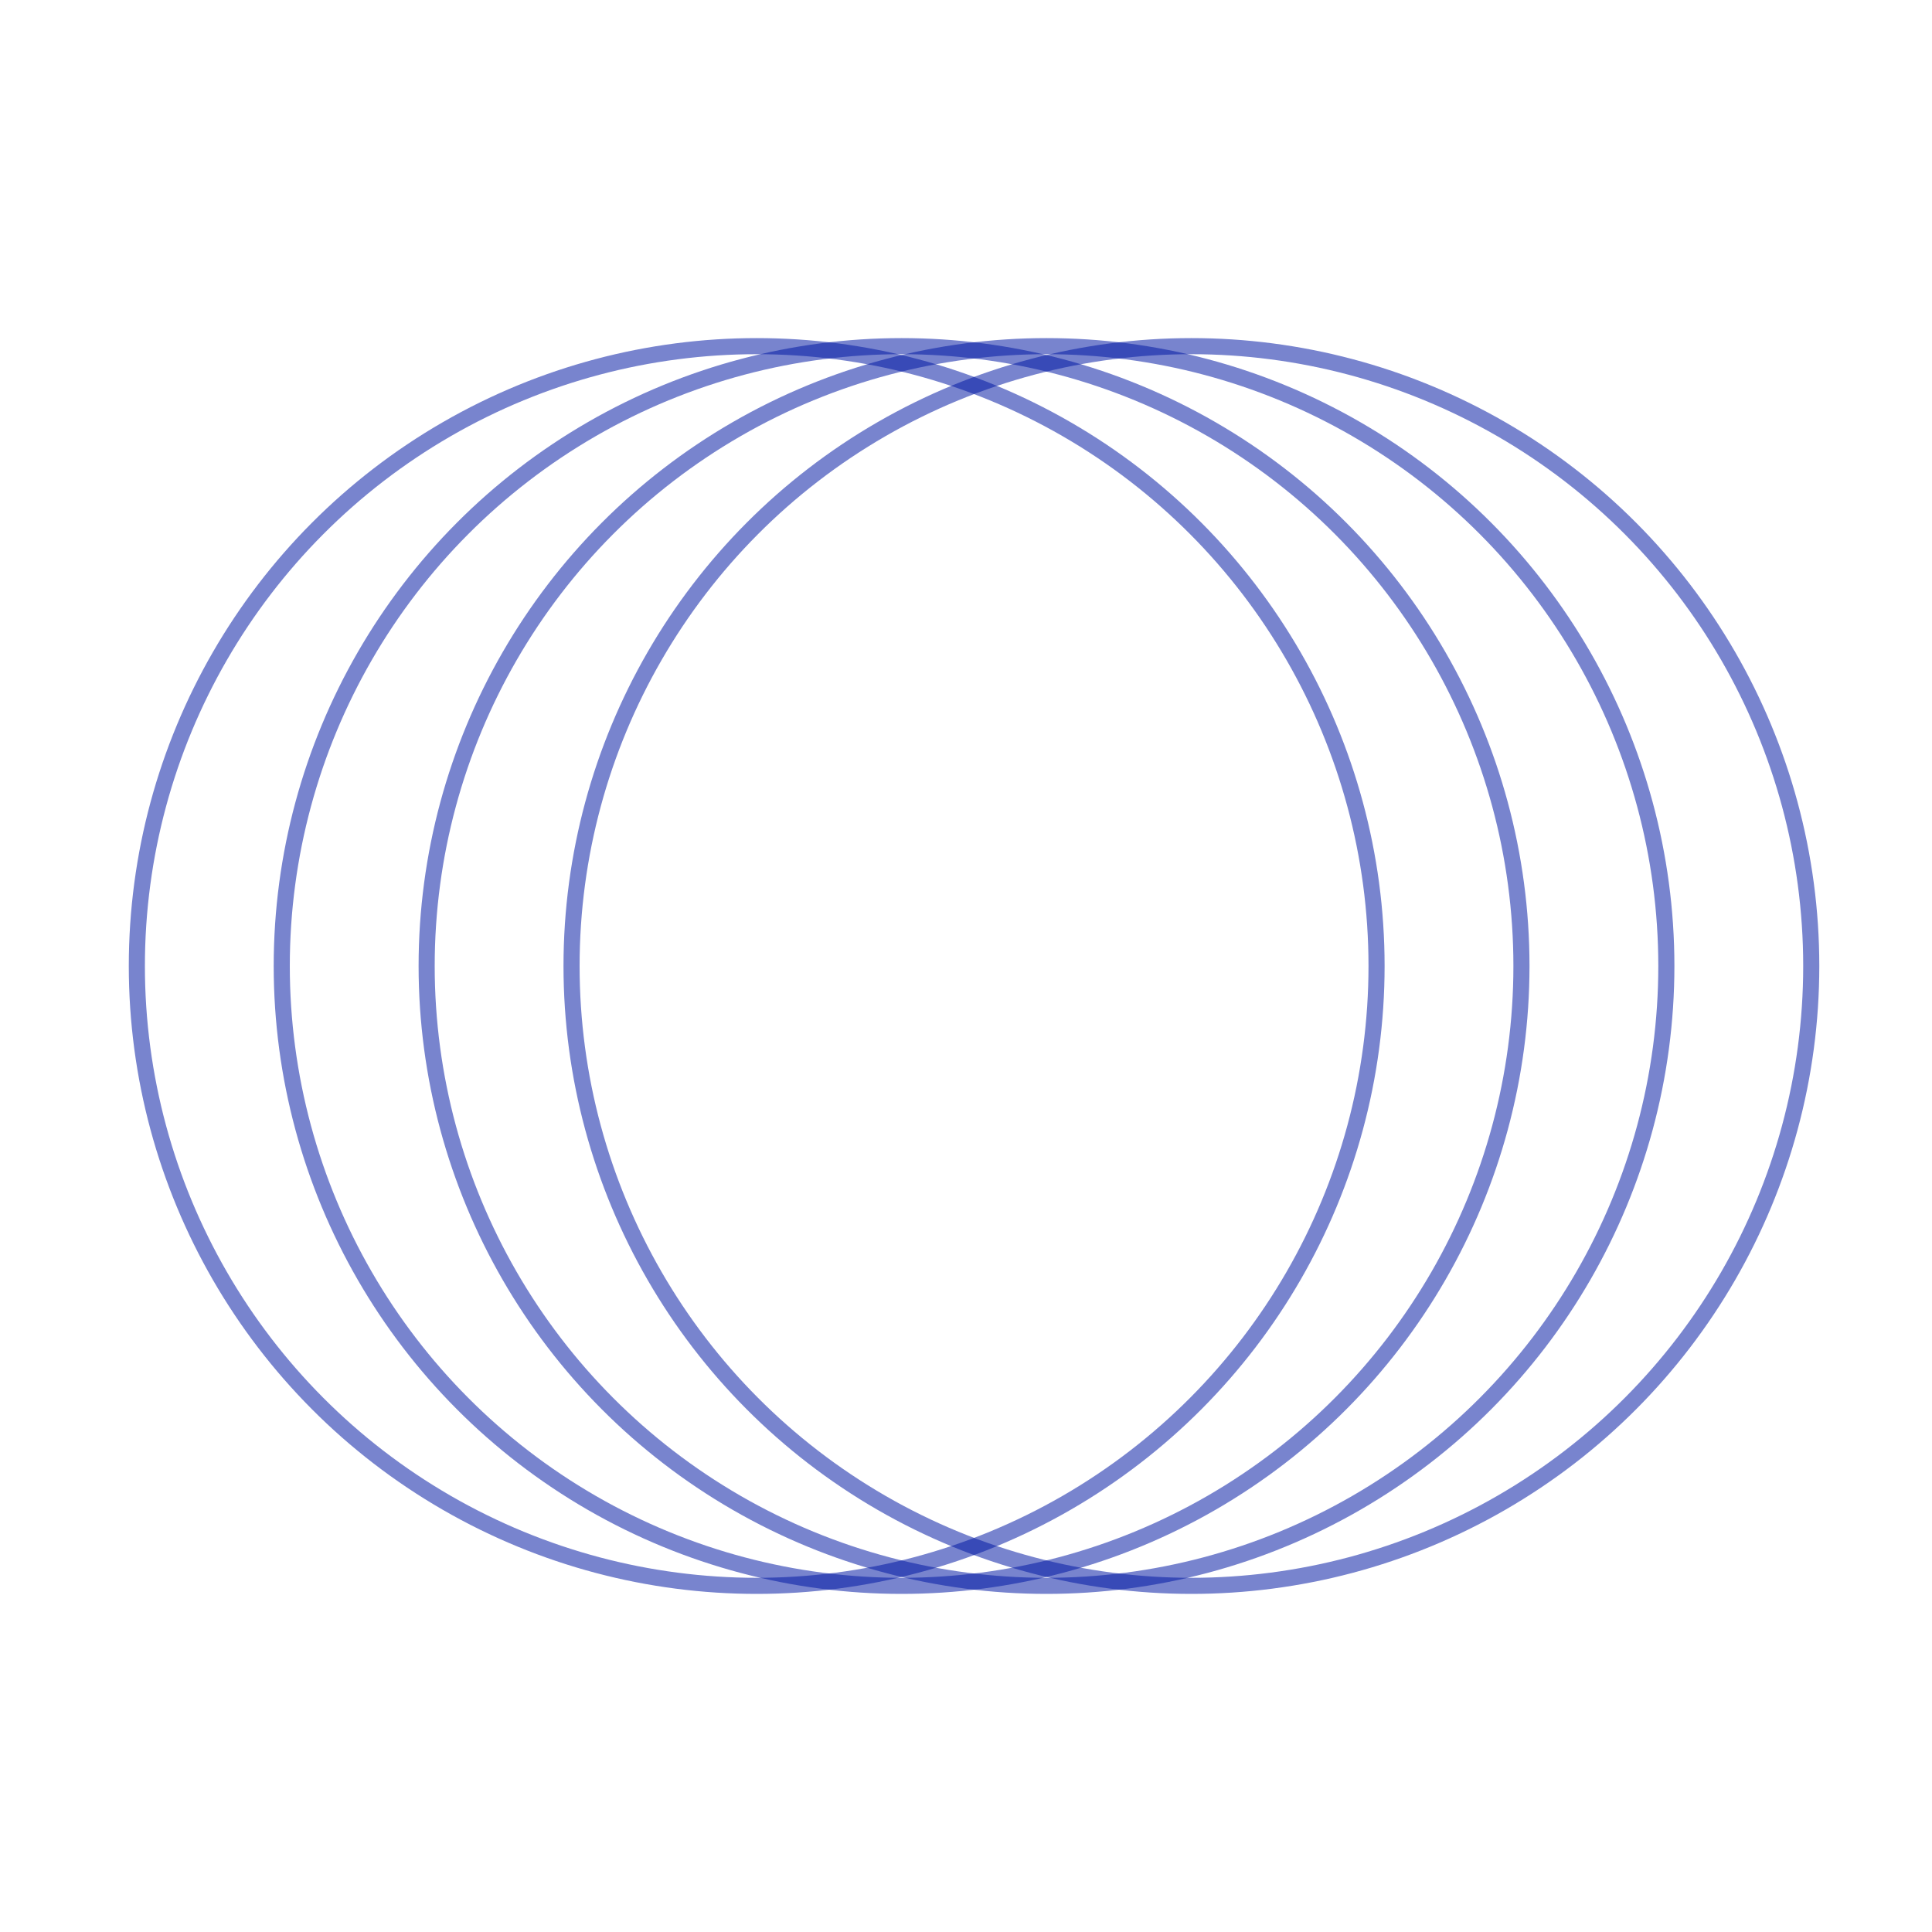 <?xml version="1.0" encoding="UTF-8"?> <svg xmlns="http://www.w3.org/2000/svg" width="120" height="120" viewBox="0 0 120 120" fill="none"><circle cx="47" cy="60" r="38.5" stroke="#0018A3" stroke-opacity="0.53"></circle><circle cx="56" cy="60" r="38.5" stroke="#0018A3" stroke-opacity="0.53"></circle><circle cx="65" cy="60" r="38.5" stroke="#0018A3" stroke-opacity="0.53"></circle><circle cx="74" cy="60" r="38.5" stroke="#0018A3" stroke-opacity="0.53"></circle></svg> 